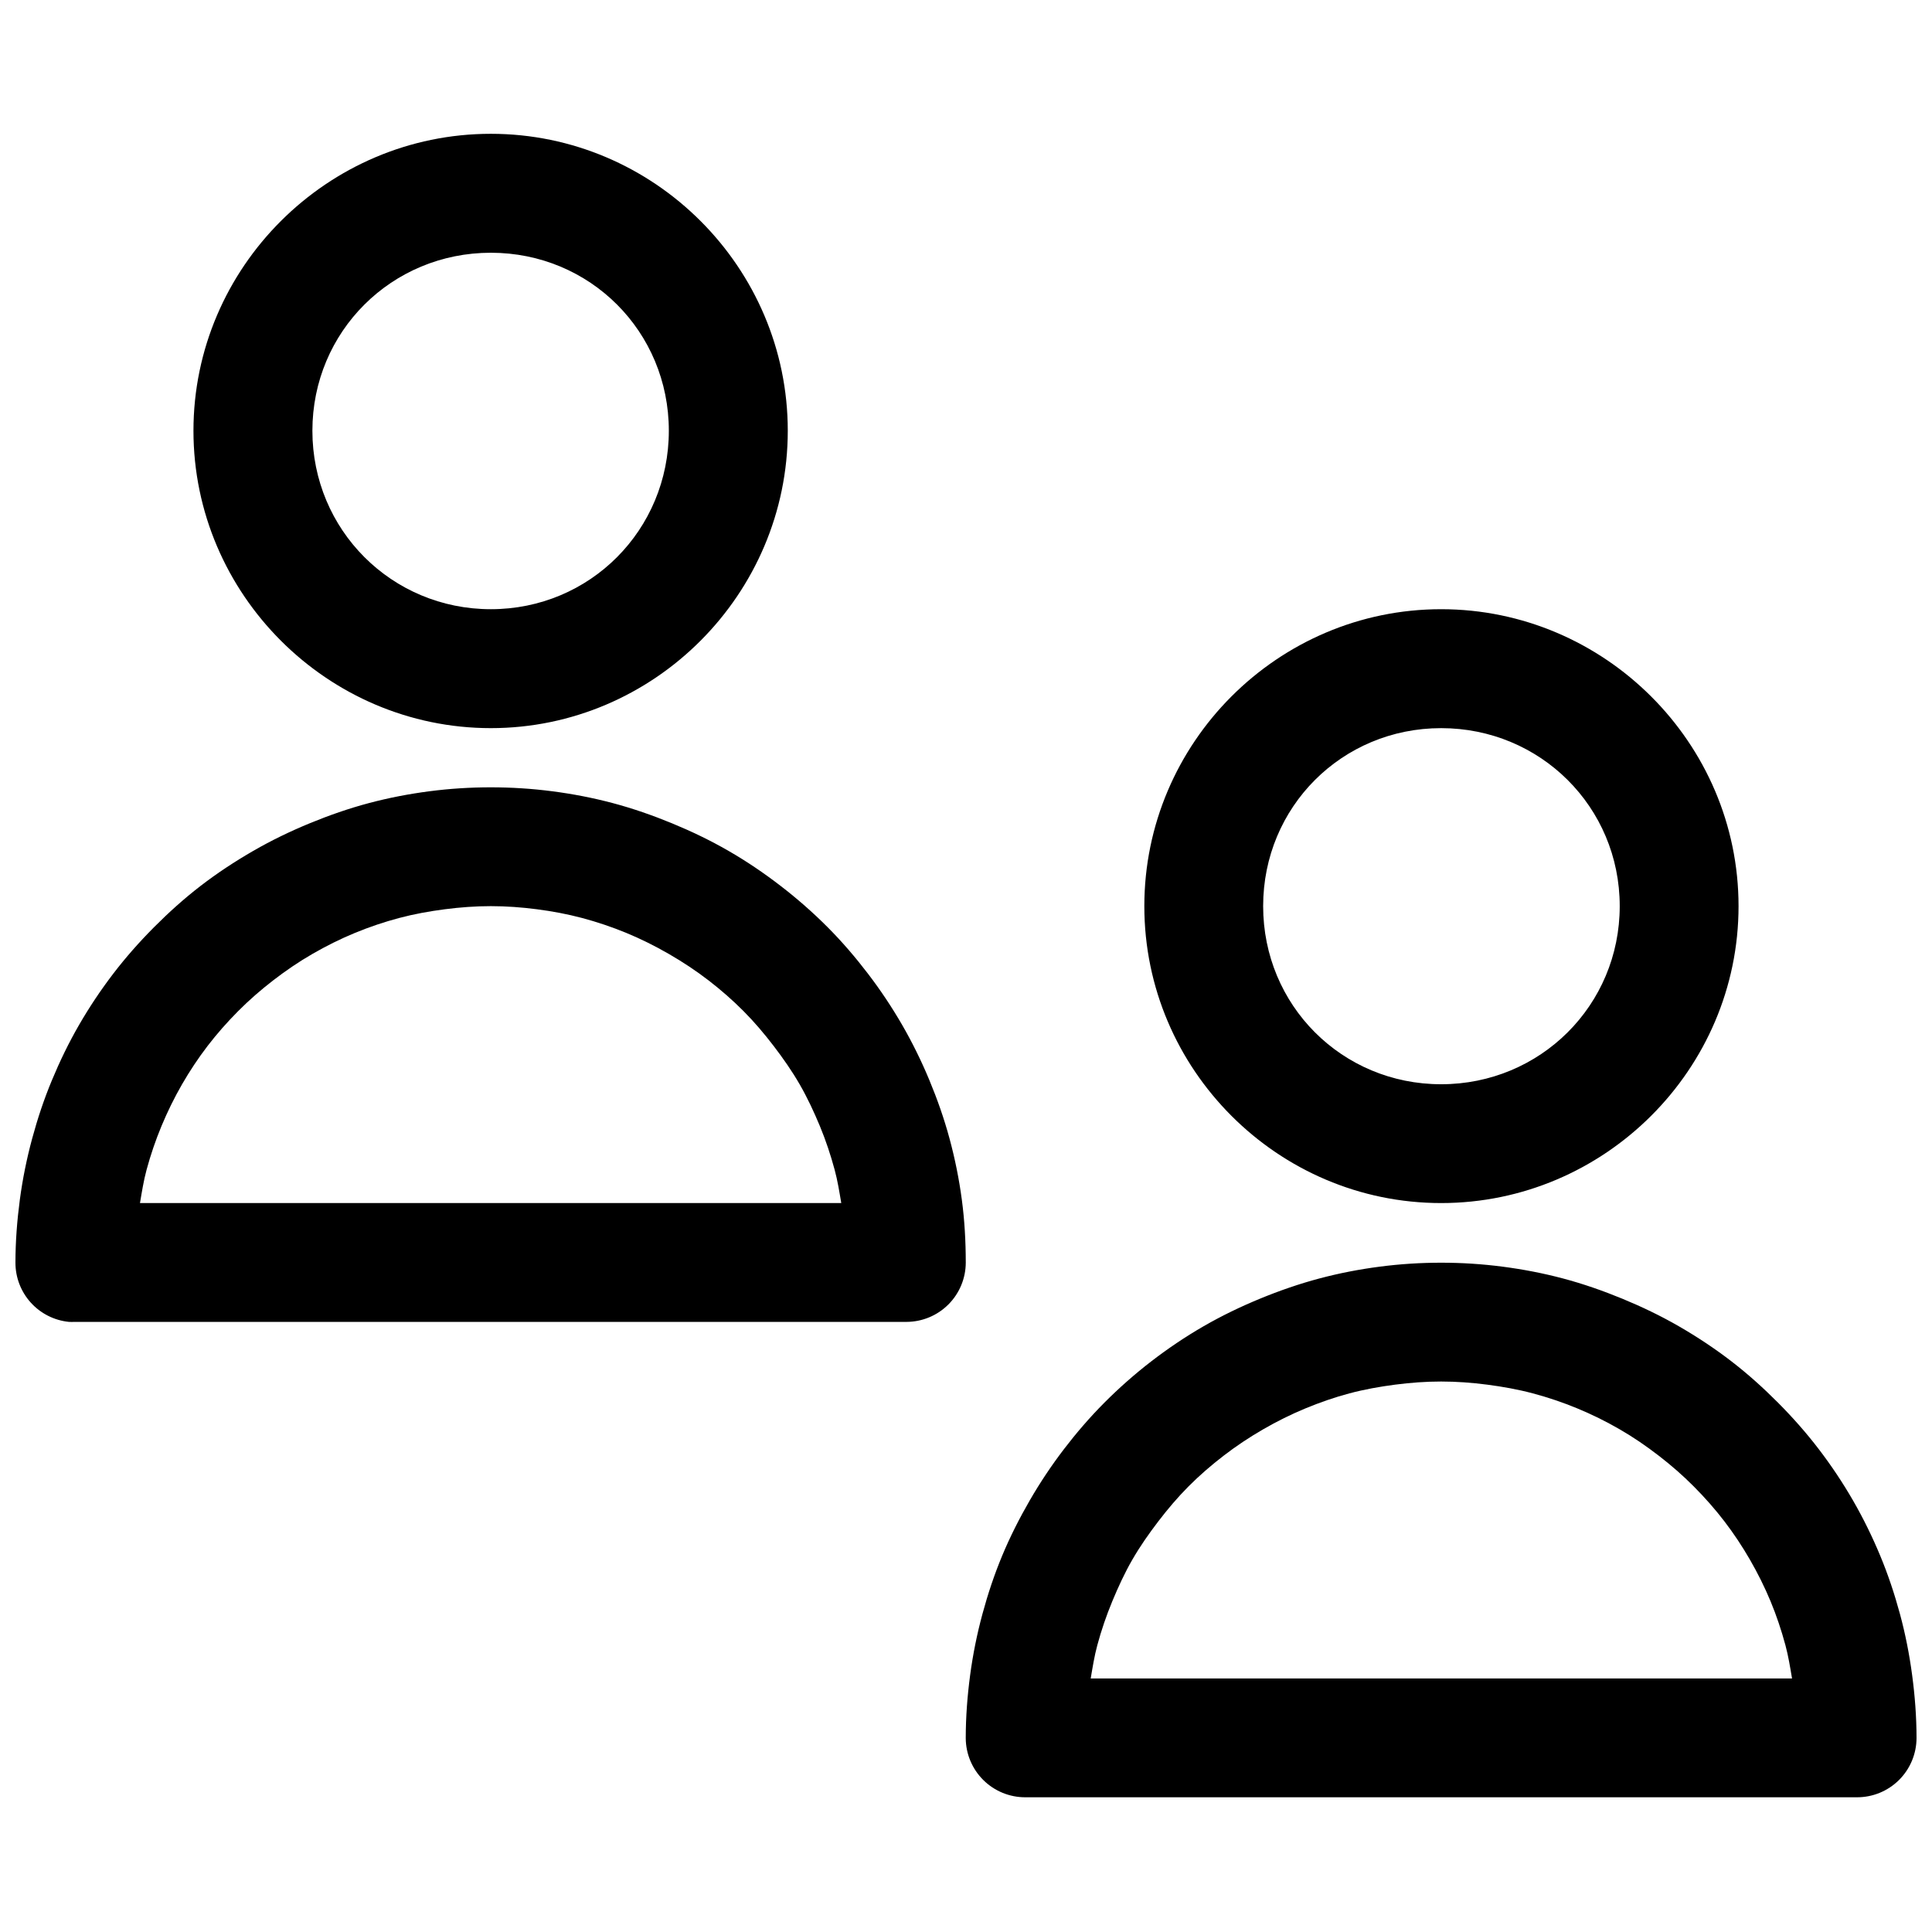 <?xml version="1.0" encoding="UTF-8"?>
<!-- Uploaded to: ICON Repo, www.iconrepo.com, Generator: ICON Repo Mixer Tools -->
<svg width="800px" height="800px" version="1.1" viewBox="144 144 512 512" xmlns="http://www.w3.org/2000/svg">
 <defs>
  <clipPath id="a">
   <path d="m148.09 179h503.81v442h-503.81z"/>
  </clipPath>
 </defs>
 <g clip-path="url(#a)">
  <path d="m274.08 179.46c-43.289 0-78.812 35.402-78.812 78.691 0 43.289 35.523 78.812 78.812 78.812s78.688-35.523 78.688-78.812c0-43.289-35.398-78.691-78.688-78.691zm0 31.52c26.277 0 47.168 20.895 47.168 47.172 0 26.277-20.891 47.293-47.168 47.293s-47.293-21.016-47.293-47.293c0-26.277 21.016-47.172 47.293-47.172zm251.84 94.465c-43.293 0-78.66 35.402-78.66 78.691 0 43.289 35.367 78.688 78.66 78.688 43.289 0 78.812-35.398 78.812-78.688 0-43.289-35.523-78.691-78.812-78.691zm0 31.52c26.277 0 47.324 20.895 47.324 47.172 0 26.277-21.047 47.199-47.324 47.199s-47.172-20.922-47.172-47.199c0-26.277 20.895-47.172 47.172-47.172zm-251.84 15.684c-5.438 0-10.867 0.34-16.27 1.043-5.398 0.703-10.754 1.73-16.051 3.137-5.297 1.406-10.562 3.242-15.684 5.352-5.117 2.109-10.105 4.508-14.973 7.32-4.871 2.809-9.574 5.906-13.961 9.285s-8.465 7.062-12.332 10.945c-3.863 3.883-7.484 7.977-10.793 12.301-3.309 4.328-6.352 8.887-9.07 13.594-2.719 4.707-5.106 9.637-7.195 14.668-2.094 5.027-3.797 10.145-5.227 15.434-1.43 5.289-2.527 10.688-3.262 16.176-0.73 5.488-1.168 11.105-1.168 16.727-0.004 3.91 1.445 7.676 4.066 10.574 2.617 2.898 6.223 4.719 10.109 5.109 0.504 0.023 1.004 0.023 1.508 0h220.48c4.156-0.016 8.133-1.672 11.07-4.609s4.598-6.918 4.613-11.074c0-5.621-0.312-11.238-1.047-16.727-0.73-5.488-1.828-10.887-3.258-16.176-1.43-5.289-3.231-10.406-5.32-15.434-2.09-5.031-4.508-9.961-7.227-14.668-2.719-4.707-5.762-9.266-9.07-13.594-3.309-4.324-6.805-8.418-10.672-12.301-3.867-3.883-8.066-7.566-12.453-10.945s-8.938-6.477-13.809-9.285c-4.867-2.812-9.887-5.211-15.004-7.32-5.121-2.109-10.387-3.945-15.684-5.352s-10.648-2.434-16.051-3.137-10.832-1.043-16.266-1.043zm0 31.488c4.078 0 8.156 0.301 12.207 0.828 4.051 0.527 7.992 1.254 11.961 2.309 3.969 1.055 7.91 2.383 11.746 3.965 3.84 1.582 7.598 3.457 11.254 5.566s7.199 4.445 10.488 6.981c3.289 2.531 6.387 5.238 9.285 8.148 2.898 2.91 5.543 6.043 8.027 9.285 2.481 3.246 4.816 6.586 6.856 10.117 2.039 3.531 3.781 7.269 5.352 11.039 1.566 3.773 2.863 7.66 3.934 11.625 0.785 2.894 1.25 5.848 1.754 8.824h-185.85c0.504-2.977 0.969-5.93 1.75-8.824 1.074-3.965 2.398-7.852 3.969-11.625 1.57-3.769 3.402-7.508 5.441-11.039s4.254-6.871 6.734-10.117c2.484-3.242 5.25-6.375 8.148-9.285 2.898-2.91 6-5.617 9.289-8.148 3.289-2.535 6.707-4.871 10.363-6.981 3.652-2.109 7.414-3.984 11.254-5.566 3.836-1.582 7.773-2.91 11.746-3.965 3.969-1.055 8.031-1.781 12.082-2.309 4.055-0.527 8.133-0.828 12.211-0.828zm251.84 94.492c-5.438 0-10.867 0.344-16.27 1.047-5.398 0.703-10.723 1.73-16.02 3.137-5.297 1.406-10.594 3.242-15.715 5.352-5.117 2.109-10.105 4.508-14.973 7.316-4.871 2.812-9.453 5.91-13.84 9.289s-8.555 7.062-12.422 10.945c-3.867 3.883-7.391 7.973-10.703 12.301-3.309 4.324-6.352 8.883-9.07 13.59-2.719 4.707-5.227 9.641-7.316 14.668-2.094 5.031-3.797 10.148-5.231 15.438-1.43 5.289-2.523 10.688-3.258 16.176-0.734 5.488-1.168 11.105-1.168 16.727 0.016 4.176 1.691 8.172 4.656 11.113 2.961 2.941 6.973 4.586 11.148 4.57h220.36c4.176 0.016 8.188-1.629 11.152-4.57 2.961-2.941 4.637-6.938 4.652-11.113 0-5.621-0.434-11.242-1.168-16.727-0.73-5.488-1.797-10.887-3.227-16.176-1.434-5.289-3.137-10.406-5.231-15.438-2.09-5.027-4.508-9.961-7.227-14.668-2.715-4.707-5.762-9.266-9.07-13.59-3.309-4.328-6.926-8.418-10.793-12.301-3.867-3.883-7.945-7.566-12.332-10.945s-9.059-6.477-13.93-9.289c-4.867-2.809-9.887-5.207-15.004-7.316-5.121-2.109-10.387-3.945-15.684-5.352s-10.652-2.434-16.051-3.137c-5.402-0.703-10.832-1.047-16.266-1.047zm0 31.488c4.078 0 8.156 0.305 12.207 0.832 4.051 0.527 8.113 1.25 12.082 2.305 3.973 1.055 7.91 2.387 11.75 3.969 3.836 1.582 7.629 3.453 11.285 5.566 3.656 2.109 7.043 4.445 10.332 6.981 3.289 2.531 6.387 5.234 9.285 8.148 2.898 2.91 5.668 6.039 8.148 9.285 2.481 3.246 4.695 6.586 6.734 10.117 2.039 3.531 3.906 7.266 5.473 11.039 1.57 3.773 2.863 7.656 3.938 11.625 0.781 2.894 1.246 5.844 1.754 8.824h-185.86c0.508-2.981 0.969-5.93 1.754-8.824 1.07-3.969 2.398-7.852 3.965-11.625 1.57-3.773 3.281-7.508 5.32-11.039s4.375-6.871 6.859-10.117c2.481-3.246 5.125-6.375 8.023-9.285 2.898-2.914 6.027-5.617 9.316-8.148 3.289-2.535 6.801-4.871 10.457-6.981 3.656-2.113 7.414-3.984 11.254-5.566s7.652-2.914 11.625-3.969c3.969-1.055 8.031-1.777 12.082-2.305 4.051-0.527 8.133-0.832 12.211-0.832z"/>
 </g>
</svg>